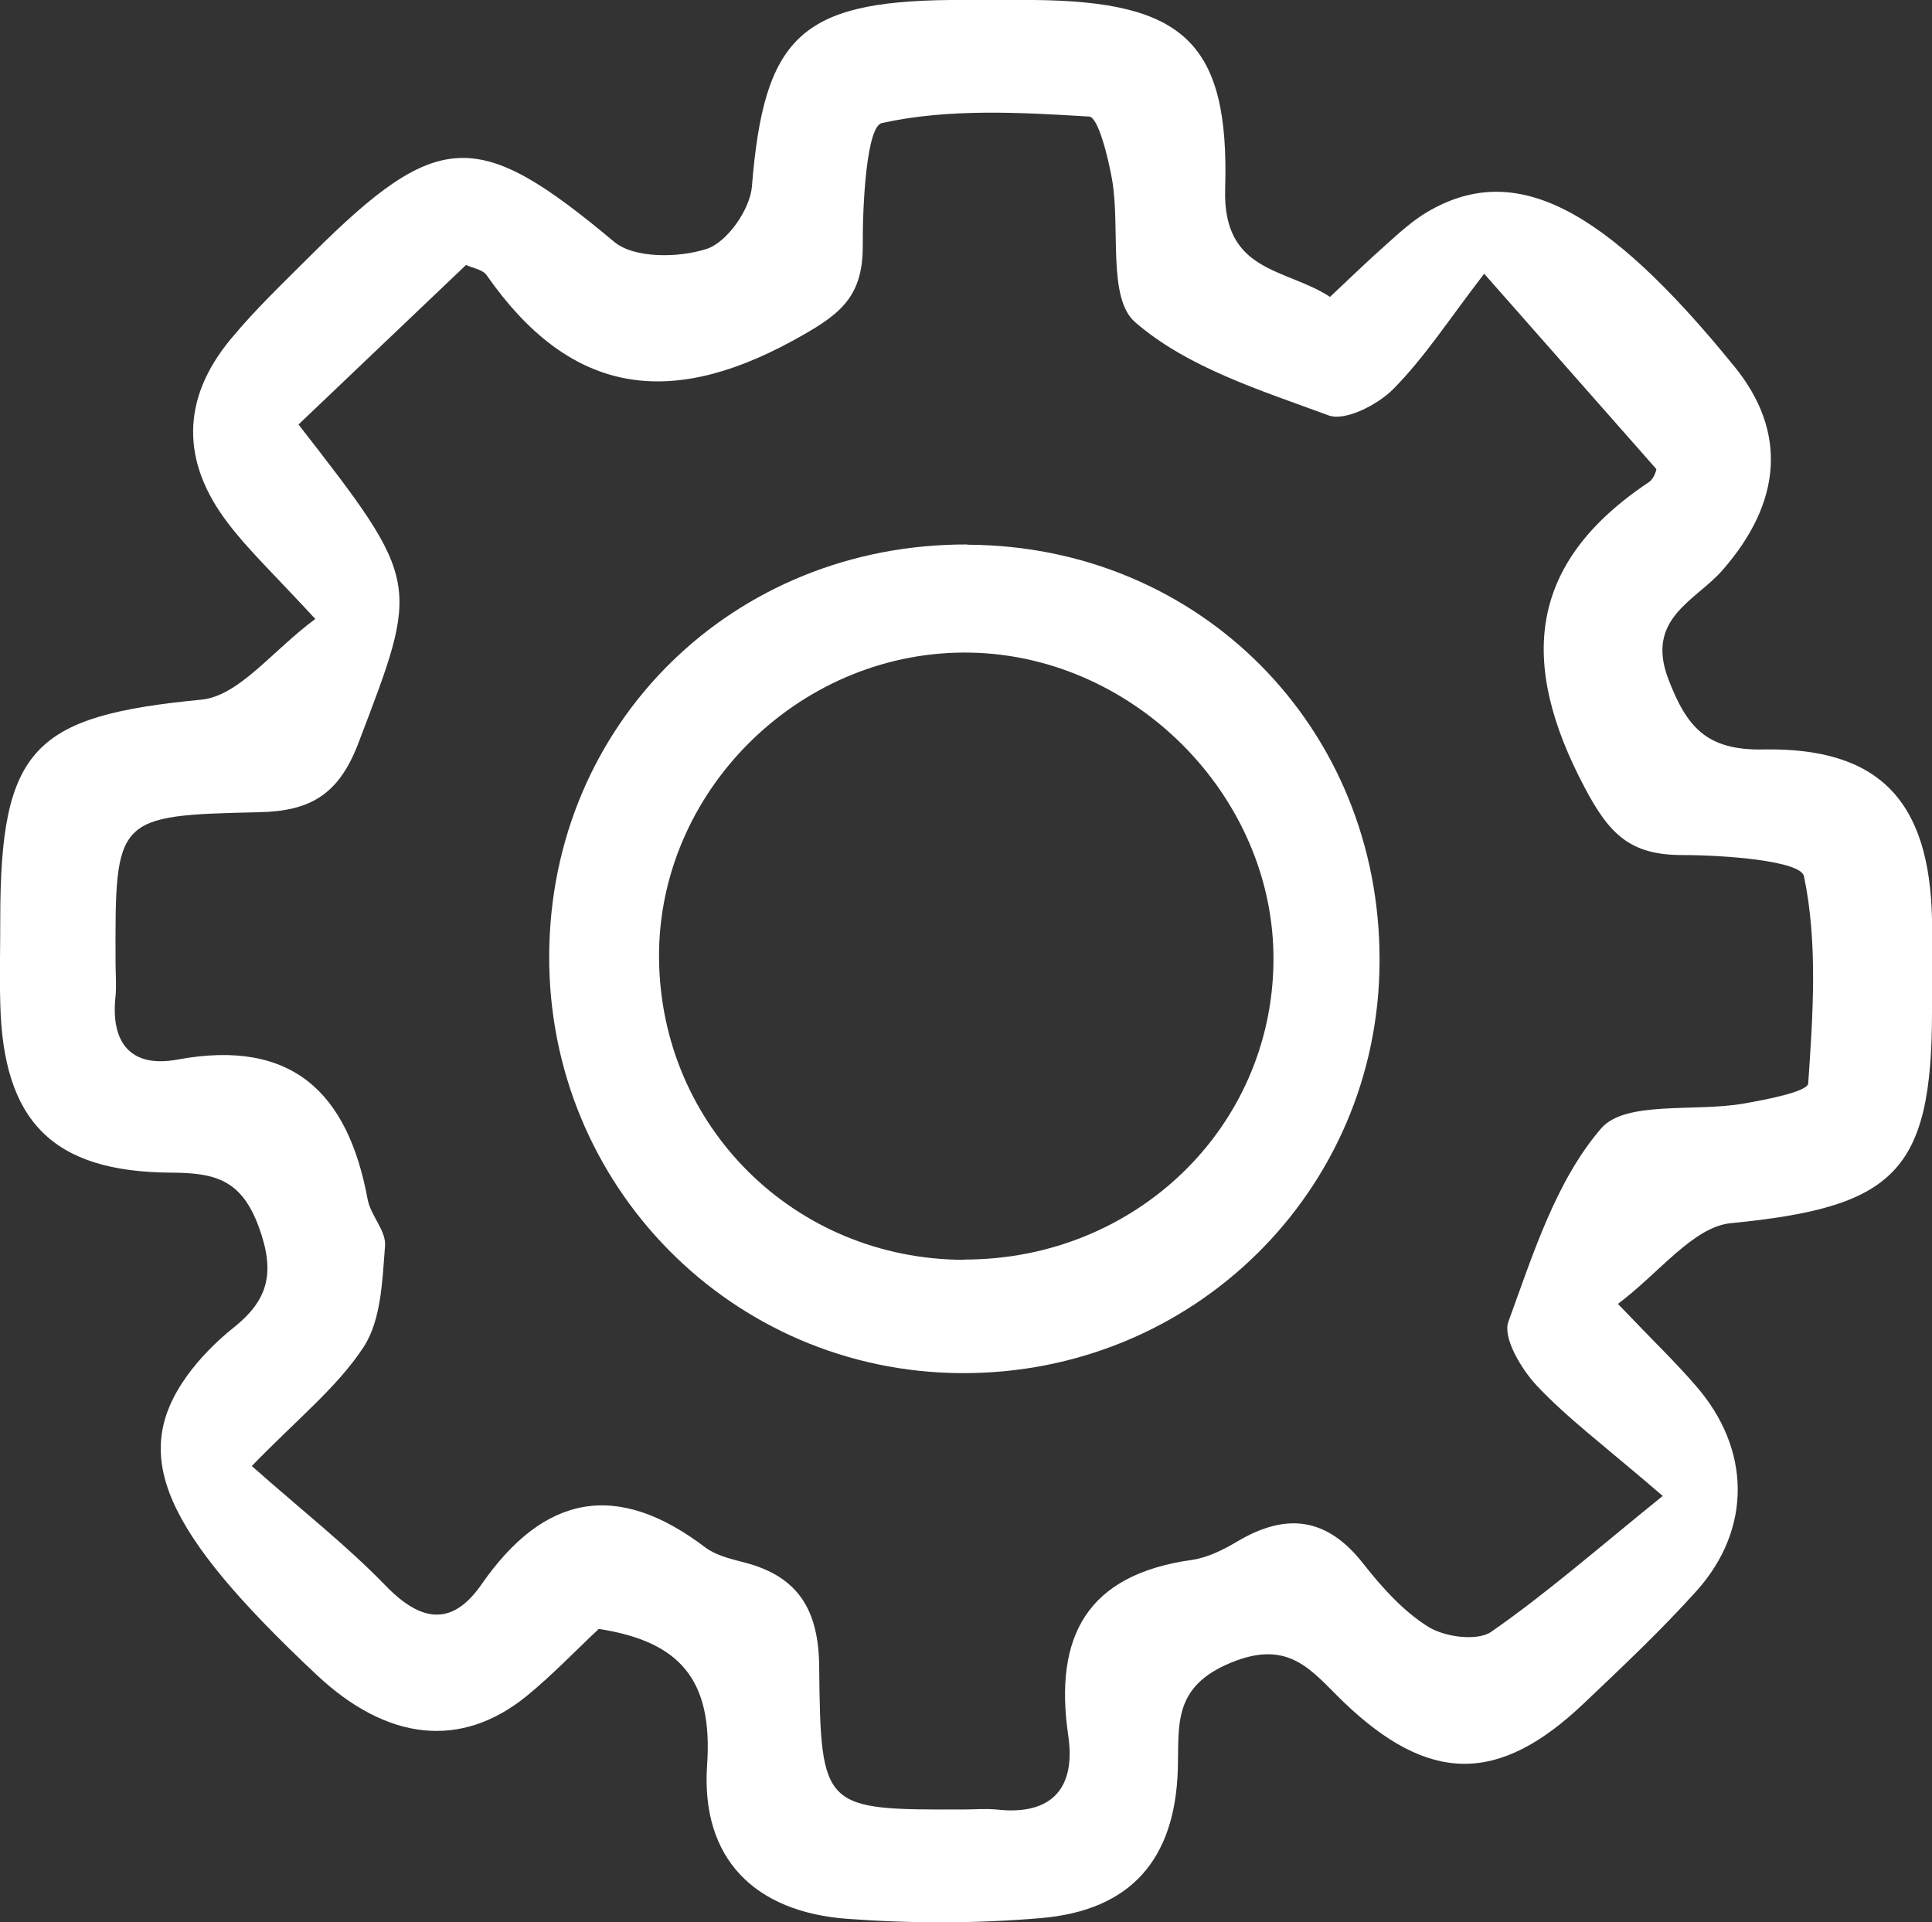 <?xml version="1.0" encoding="UTF-8"?>
<svg id="Capa_1" data-name="Capa 1" xmlns="http://www.w3.org/2000/svg" viewBox="0 0 77.57 77.17">
  <rect x="0" y="0" width="77.57" height="77.17" fill="#333333" stroke="none"/>
  <defs>
    <style>
      .cls-1 {
        fill: #fff;
        stroke-width: 0px;
      }
    </style>
  </defs>
  <path class="cls-1" d="m12.66,24.85c-1.71-1.85-2.7-2.78-3.51-3.85-1.88-2.46-1.88-4.98.11-7.38,1-1.21,2.15-2.3,3.27-3.42,5.09-5.07,6.68-5.05,12.13-.49.8.67,2.6.65,3.72.28.82-.27,1.74-1.59,1.81-2.51C30.67,1.52,32.13.06,38.15,0c1.13-.01,2.25-.01,3.38,0,5.97.06,7.84,1.68,7.66,7.59-.1,3.38,2.45,3.17,4.21,4.33.84-.79,1.56-1.49,2.31-2.15.5-.45,1.01-.91,1.58-1.25,3.51-2.08,7.1-.27,12.35,6.2,2.13,2.62,1.9,5.45-.48,8.17-1.07,1.23-3.12,1.93-2.17,4.39.73,1.9,1.52,2.85,3.79,2.81,4.7-.09,6.69,2.09,6.79,6.81.02,1.24,0,2.48,0,3.72,0,6.47-1.54,7.85-8.08,8.49-1.51.15-2.86,1.99-4.53,3.24,1.46,1.53,2.34,2.37,3.13,3.29,2.21,2.53,2.26,5.74.03,8.23-1.43,1.59-2.99,3.06-4.54,4.53-3.42,3.25-6.22,3.22-9.66-.09-1.26-1.22-2.15-2.53-4.51-1.55-2.34.97-2.07,2.51-2.12,4.27-.11,3.62-1.88,5.67-5.5,5.98-2.57.22-5.18.22-7.76.03-3.72-.27-5.9-2.41-5.64-6.18.24-3.44-1.11-4.96-4.35-5.46-.92.86-1.85,1.84-2.89,2.69-2.63,2.14-5.6,1.82-8.44-.85-6.17-5.79-7.49-8.81-5.21-11.99.52-.72,1.17-1.38,1.87-1.94,1.41-1.12,1.69-2.22,1.02-4.05-.71-1.94-1.8-2.17-3.54-2.18-4.75-.03-6.73-2.07-6.84-6.8-.03-1.13,0-2.25,0-3.38,0-6.9,1.36-8.16,8.08-8.81,1.51-.15,2.86-1.98,4.57-3.24Zm-.67-7.8c4.96,6.37,4.86,6.33,2.39,12.81-.79,2.06-1.94,2.71-3.99,2.75-5.77.13-5.77.19-5.75,6.03,0,.45.04.9,0,1.35-.21,1.88.61,2.9,2.49,2.55,4.61-.85,6.84,1.34,7.63,5.61.12.65.75,1.27.7,1.87-.11,1.38-.15,2.97-.86,4.06-1.06,1.62-2.66,2.89-4.49,4.78,2.02,1.79,3.8,3.18,5.36,4.79,1.41,1.46,2.66,1.68,3.85-.02,2.52-3.64,5.45-4.2,9-1.5.43.32,1.02.46,1.56.6,2.18.56,2.99,1.92,3.01,4.18.06,5.75.15,5.75,5.76,5.74.45,0,.9-.04,1.35,0,2.26.26,3.2-.89,2.89-2.97-.58-3.98.75-6.46,4.96-7.05.64-.09,1.29-.42,1.86-.76,1.94-1.14,3.56-.95,5.01.89.76.97,1.63,1.94,2.65,2.57.66.4,1.96.57,2.51.18,2.19-1.52,4.21-3.29,6.88-5.45-2.4-2.06-3.85-3.14-5.06-4.43-.62-.66-1.37-1.92-1.14-2.56.99-2.71,1.91-5.66,3.73-7.77.98-1.12,3.75-.65,5.7-.99.93-.16,2.58-.48,2.61-.81.19-2.78.39-5.64-.17-8.32-.13-.62-3.18-.85-4.88-.85-2.09,0-2.93-.82-3.93-2.72-2.65-5.01-2.29-9,2.58-12.25.24-.16.32-.56.3-.53-2.15-2.44-4.19-4.75-6.91-7.84-1.41,1.83-2.39,3.36-3.65,4.63-.62.63-1.93,1.3-2.59,1.06-2.71-1-5.68-1.92-7.78-3.75-1.11-.97-.58-3.77-.92-5.72-.16-.91-.56-2.51-.92-2.53-2.78-.17-5.65-.33-8.32.26-.61.13-.78,3.21-.77,4.93.01,2.15-1.01,2.82-2.83,3.82-5.08,2.77-8.99,2.06-12.27-2.64-.16-.23-.57-.29-.83-.41-2.23,2.12-4.4,4.19-6.7,6.38Z"/>
  <path class="cls-1" d="m38.84,21.87c9.33.03,16.58,7.34,16.55,16.71-.02,9.23-7.49,16.59-16.78,16.55-9.22-.04-16.61-7.53-16.56-16.79.05-9.3,7.38-16.51,16.79-16.48Zm-.12,28.7c6.86,0,12.34-5.28,12.41-11.96.07-6.69-5.72-12.45-12.46-12.41-6.68.04-12.25,5.63-12.21,12.25.05,6.77,5.45,12.12,12.25,12.13Z"/>
</svg>
